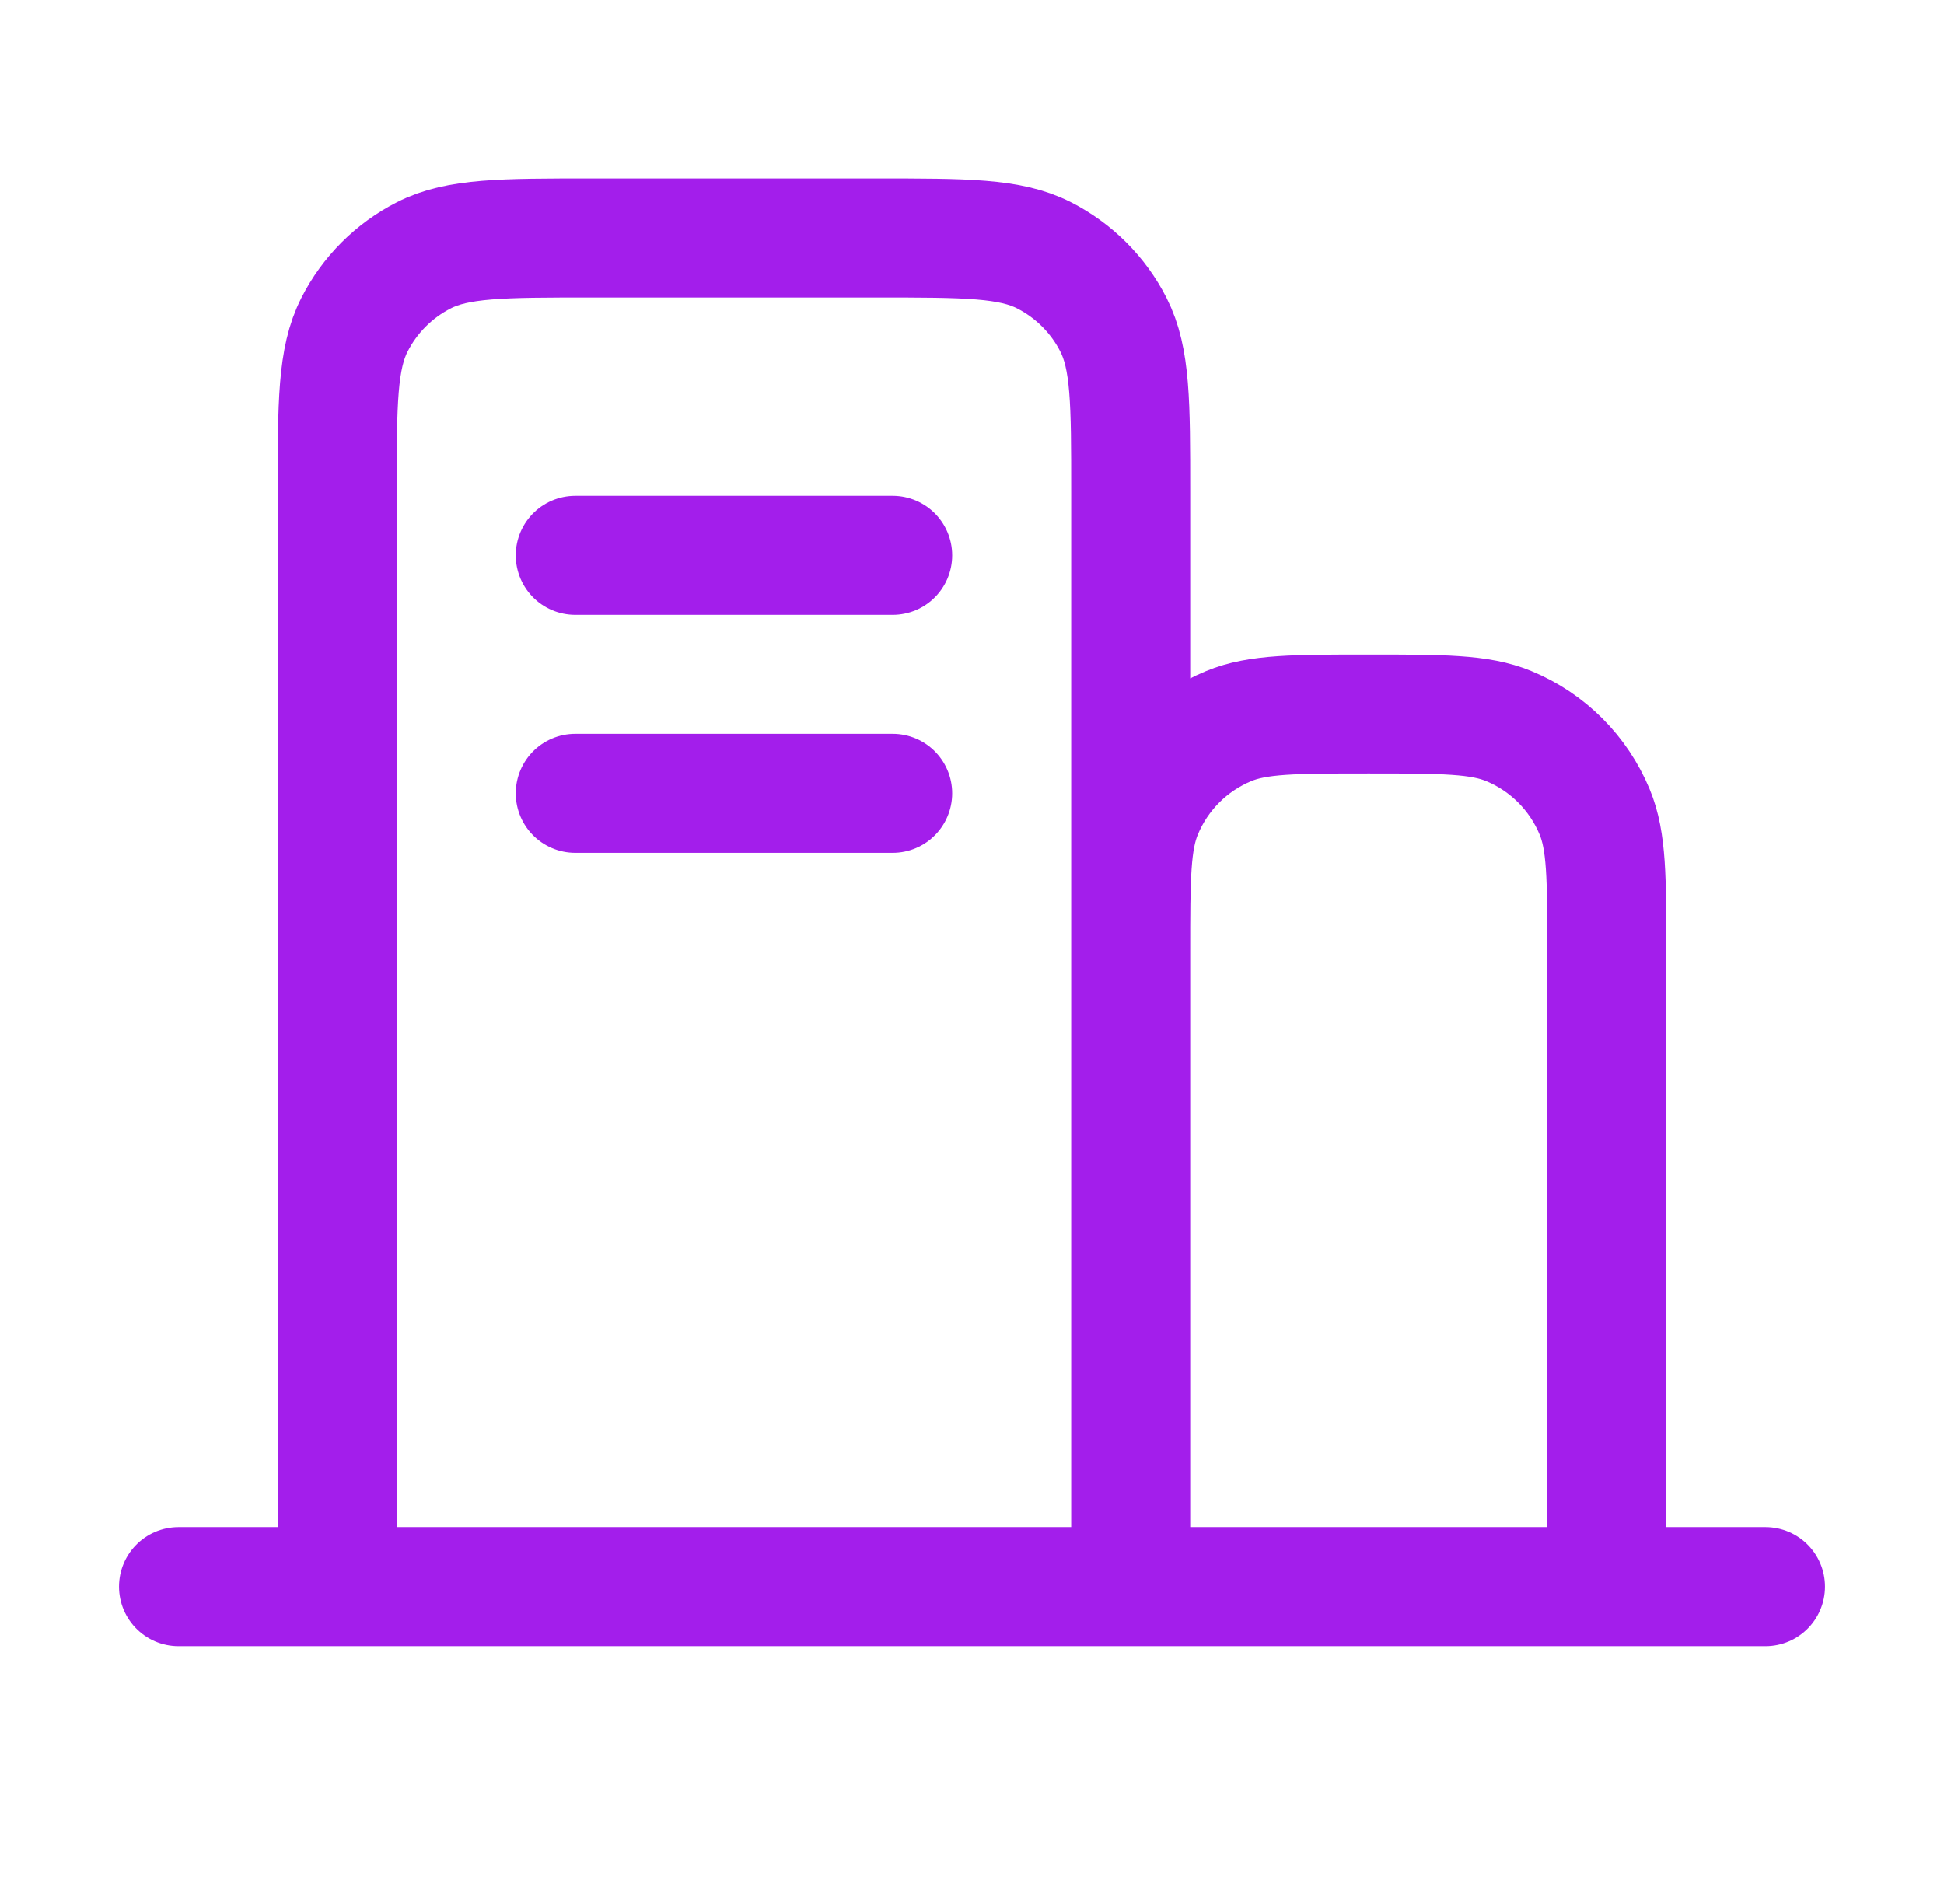 <svg width="49" height="48" viewBox="0 0 49 48" fill="none" xmlns="http://www.w3.org/2000/svg">
<path d="M4.5 40H8.5M8.5 40H28.5M8.5 40V12.4C8.5 10.16 8.5 9.039 8.936 8.184C9.319 7.431 9.931 6.819 10.684 6.436C11.539 6 12.66 6 14.9 6H22.1C24.341 6 25.459 6 26.315 6.436C27.067 6.819 27.681 7.431 28.064 8.184C28.5 9.038 28.5 10.158 28.5 12.394V24M28.5 40H40.5M28.5 40V24M40.5 40H44.5M40.5 40V24C40.5 22.136 40.5 21.205 40.195 20.47C39.789 19.49 39.011 18.71 38.031 18.305C37.296 18 36.363 18 34.499 18C32.636 18 31.704 18 30.969 18.305C29.989 18.71 29.21 19.49 28.805 20.47C28.5 21.205 28.5 22.136 28.5 24M14.5 20H22.5M14.5 14H22.5" stroke="#A31EEB" stroke-width="3" stroke-linecap="round" stroke-linejoin="round"/>
</svg>
